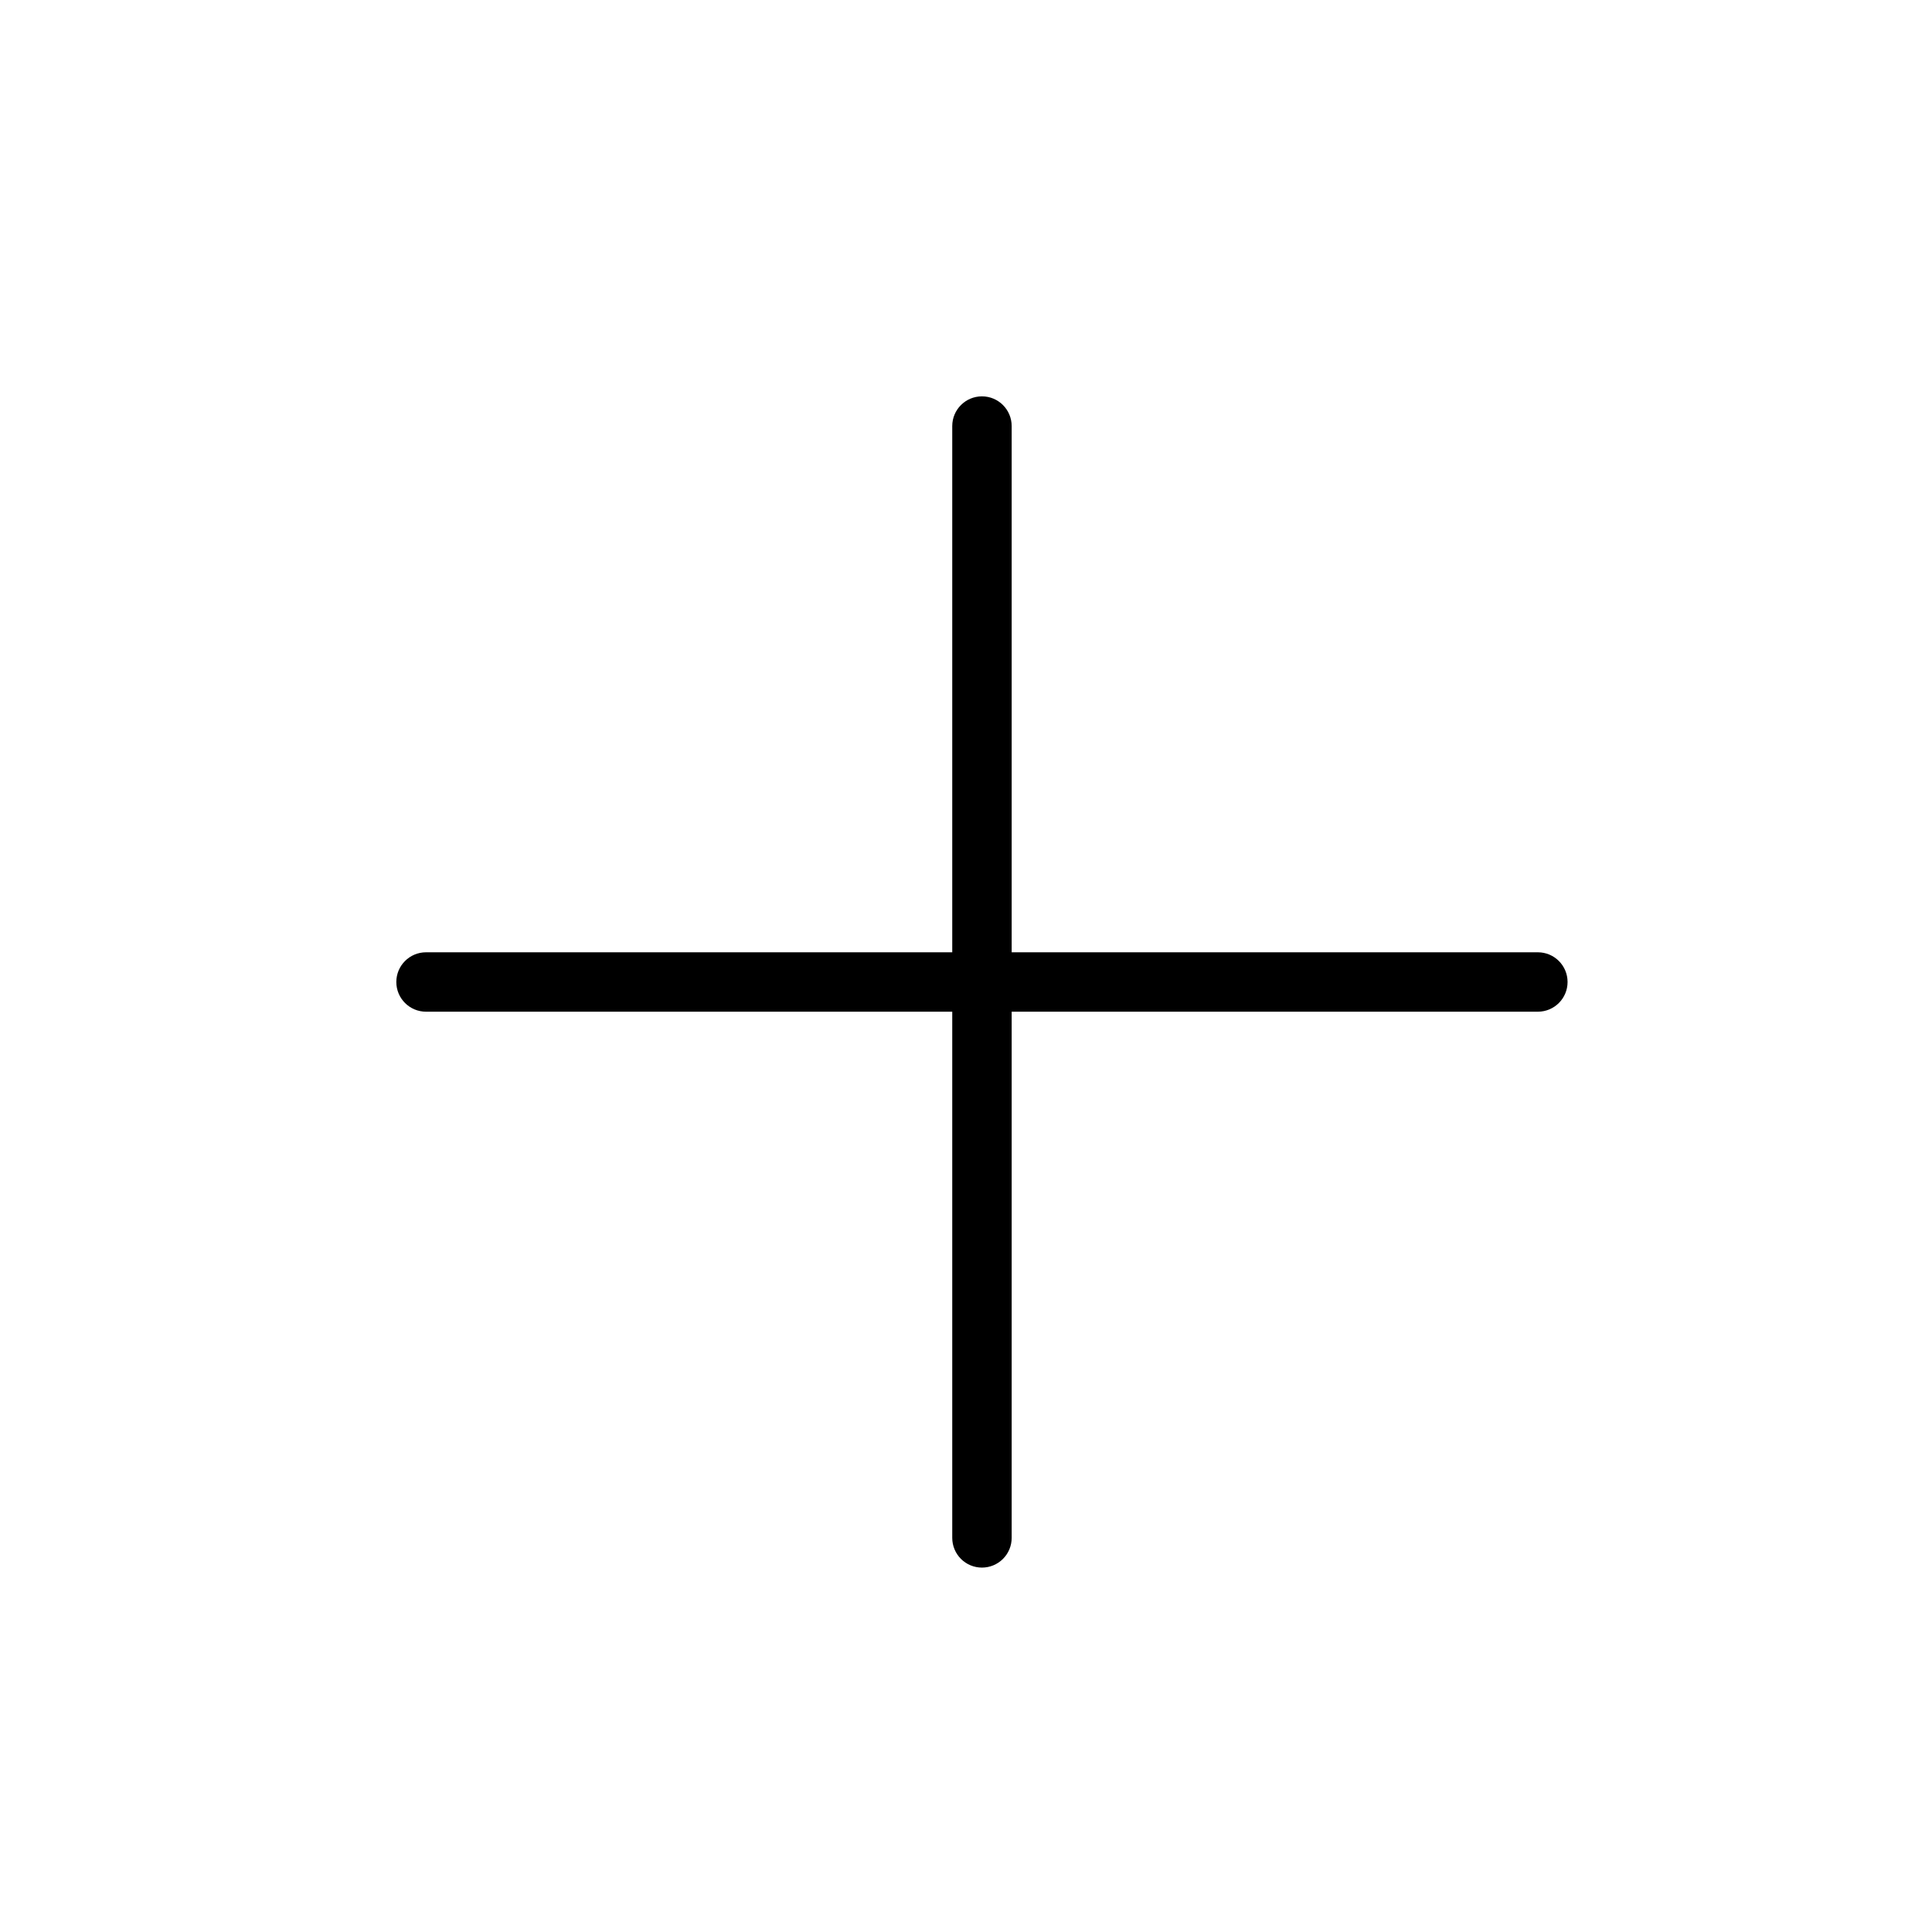 <?xml version="1.0" encoding="UTF-8"?>
<!-- Uploaded to: SVG Repo, www.svgrepo.com, Generator: SVG Repo Mixer Tools -->
<svg fill="#000000" width="800px" height="800px" version="1.1" viewBox="144 144 512 512" xmlns="http://www.w3.org/2000/svg">
 <g>
  <path d="m551.55 412.11h-294.65c-4.348 0-7.871-3.523-7.871-7.871s3.523-7.871 7.871-7.871h294.65c4.348 0 7.871 3.523 7.871 7.871s-3.523 7.871-7.871 7.871z"/>
  <path d="m404.23 559.43c-2.09 0-4.094-0.828-5.57-2.305s-2.305-3.481-2.305-5.566v-294.65c0-4.348 3.527-7.871 7.875-7.871 4.348 0 7.871 3.523 7.871 7.871v294.65c0 2.086-0.828 4.09-2.305 5.566-1.477 1.477-3.481 2.305-5.566 2.305z"/>
 </g>
</svg>
